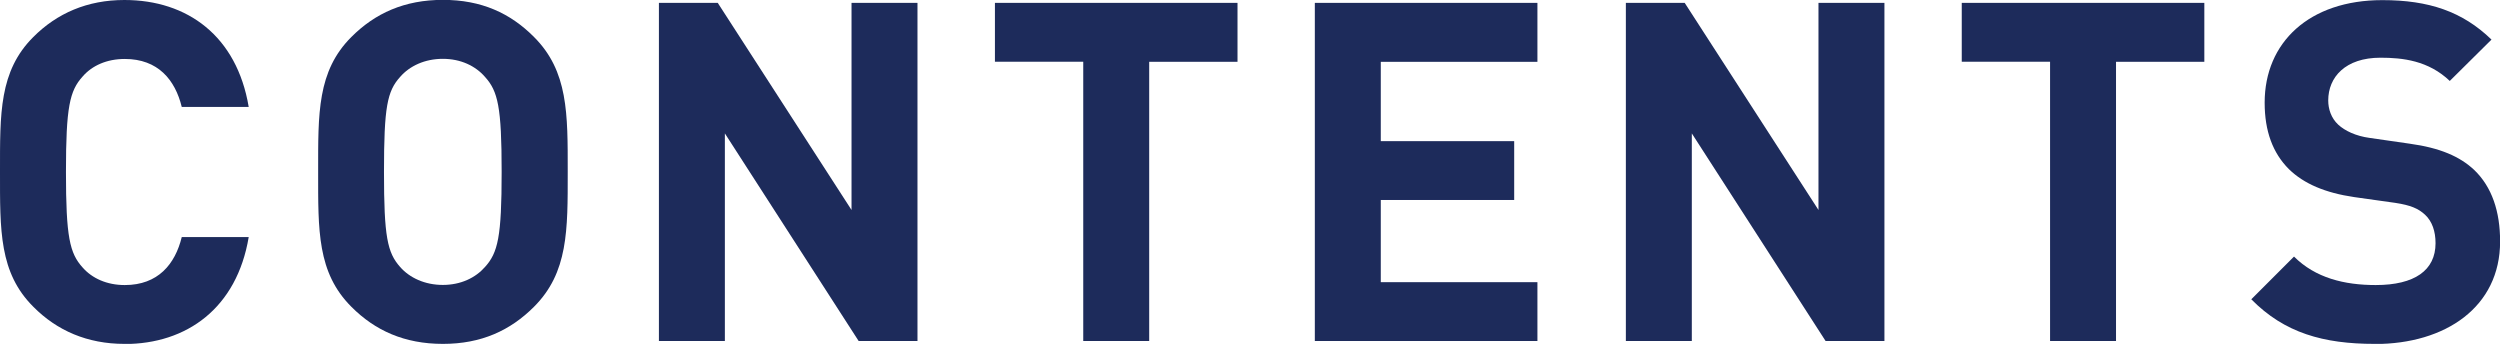 <?xml version="1.0" encoding="UTF-8"?><svg id="_レイヤー_2" xmlns="http://www.w3.org/2000/svg" viewBox="0 0 200.14 27.53"><defs><style>.cls-1{fill:#1d2b5b;stroke-width:0px;}</style></defs><g id="text"><path class="cls-1" d="M9.96,27.53c-2.96,0-5.4-1.06-7.29-2.97C-.07,21.83,0,18.44,0,13.76S-.07,5.7,2.66,2.97C4.56,1.06,6.99,0,9.96,0c5.05,0,9,2.89,9.95,8.56h-5.36c-.53-2.17-1.9-3.84-4.56-3.84-1.44,0-2.62.53-3.38,1.41-1.03,1.14-1.33,2.43-1.33,7.64s.3,6.5,1.33,7.64c.76.87,1.94,1.41,3.38,1.41,2.66,0,4.03-1.67,4.56-3.84h5.36c-.95,5.67-4.94,8.56-9.95,8.56Z"/><path class="cls-1" d="M42.75,24.56c-1.9,1.9-4.22,2.97-7.29,2.97s-5.43-1.06-7.33-2.97c-2.74-2.74-2.66-6.12-2.66-10.8s-.08-8.06,2.66-10.8c1.9-1.9,4.25-2.97,7.33-2.97s5.39,1.06,7.29,2.97c2.74,2.74,2.7,6.12,2.7,10.8s.04,8.06-2.7,10.8ZM38.83,6.16c-.76-.88-1.94-1.45-3.38-1.45s-2.66.57-3.42,1.45c-1.03,1.14-1.29,2.4-1.29,7.6s.27,6.46,1.29,7.61c.76.87,1.98,1.44,3.42,1.44s2.62-.57,3.38-1.44c1.03-1.14,1.33-2.4,1.33-7.61s-.3-6.46-1.33-7.6Z"/><path class="cls-1" d="M68.74,27.3l-10.71-16.62v16.62h-5.28V.23h4.71l10.71,16.58V.23h5.28v27.07h-4.71Z"/><path class="cls-1" d="M92,4.94v22.36h-5.28V4.94h-7.07V.23h19.42v4.72h-7.07Z"/><path class="cls-1" d="M105.26,27.3V.23h17.82v4.72h-12.54v6.35h10.68v4.71h-10.68v6.58h12.54v4.71h-17.82Z"/><path class="cls-1" d="M146.15,27.3l-10.71-16.62v16.62h-5.28V.23h4.71l10.71,16.58V.23h5.28v27.07h-4.71Z"/><path class="cls-1" d="M169.4,4.94v22.36h-5.28V4.94h-7.07V.23h19.42v4.72h-7.07Z"/><path class="cls-1" d="M190.11,27.53c-4.1,0-7.22-.87-9.88-3.57l3.42-3.42c1.71,1.71,4.03,2.28,6.54,2.28,3.12,0,4.79-1.18,4.79-3.35,0-.95-.27-1.75-.84-2.28-.53-.49-1.14-.76-2.39-.95l-3.27-.46c-2.32-.34-4.03-1.06-5.24-2.24-1.29-1.29-1.94-3.04-1.94-5.32,0-4.83,3.57-8.21,9.42-8.21,3.72,0,6.42.91,8.74,3.16l-3.34,3.31c-1.71-1.63-3.76-1.86-5.55-1.86-2.81,0-4.18,1.56-4.18,3.42,0,.68.23,1.41.8,1.94.53.49,1.41.91,2.51,1.06l3.19.46c2.47.34,4.03,1.03,5.17,2.09,1.44,1.37,2.09,3.35,2.09,5.74,0,5.25-4.37,8.21-10.03,8.21Z"/></g></svg>